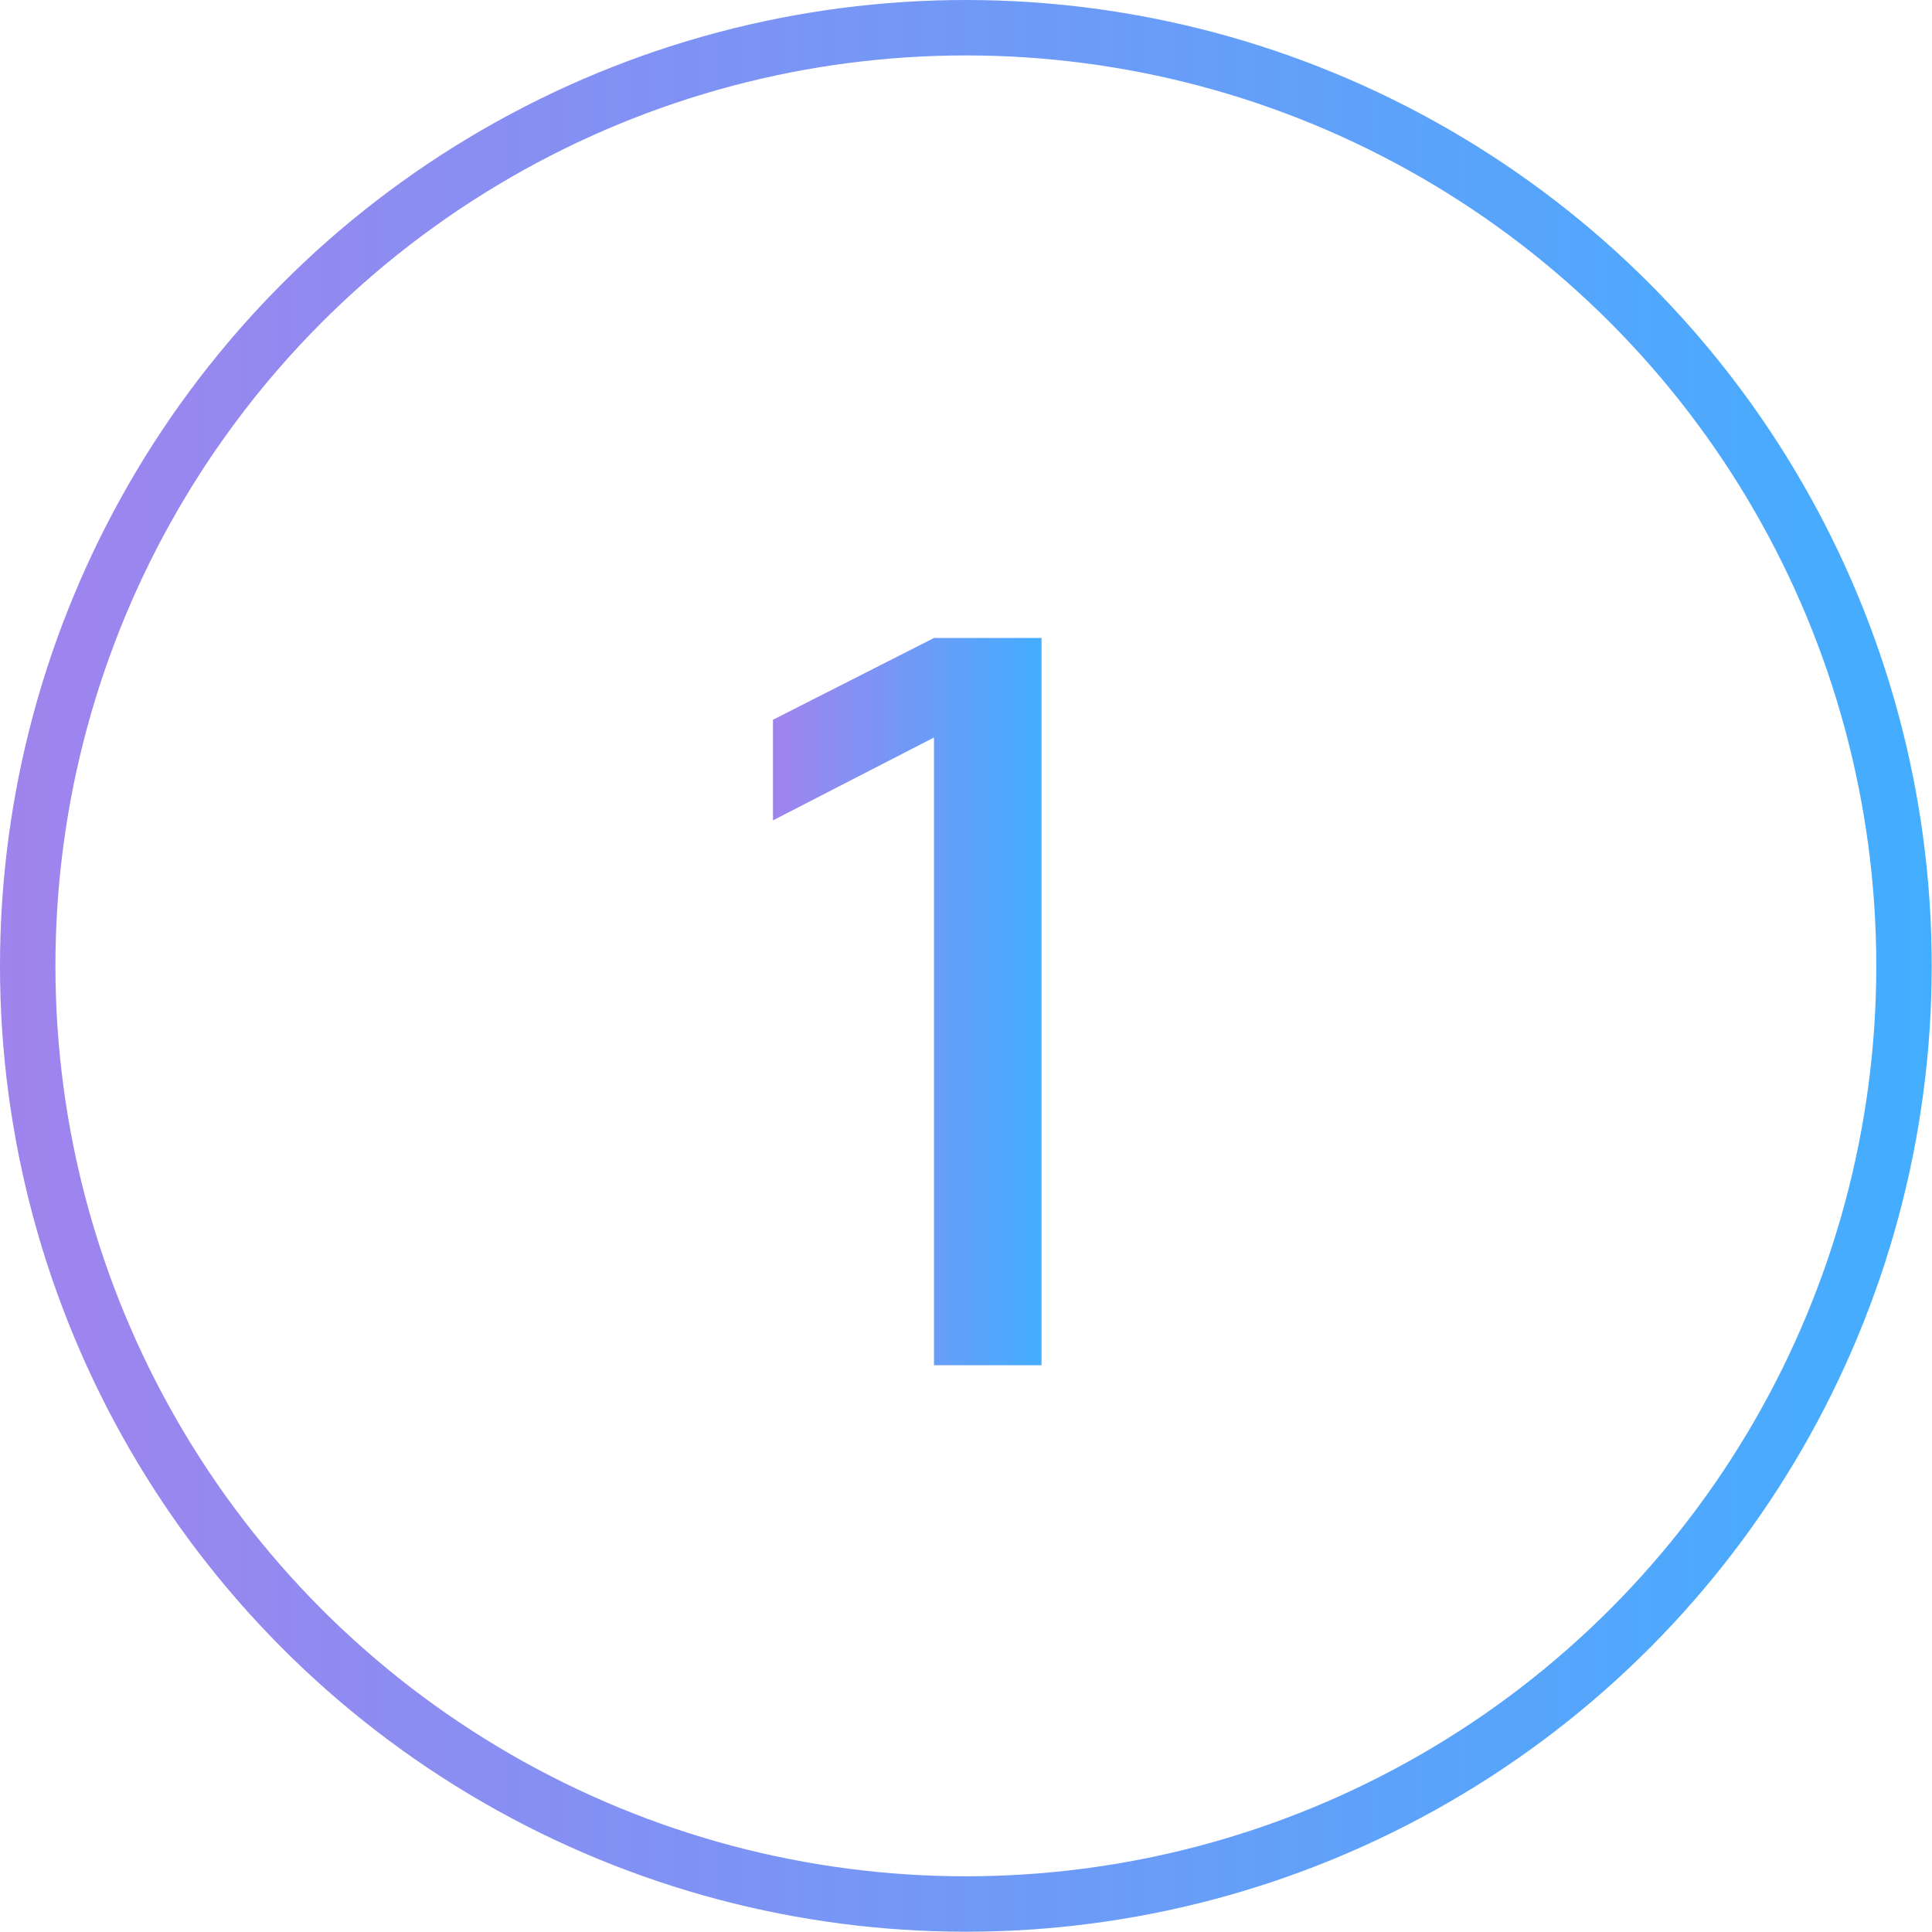 <?xml version="1.0" encoding="UTF-8"?>
<svg id="Layer_2" data-name="Layer 2" xmlns="http://www.w3.org/2000/svg" xmlns:xlink="http://www.w3.org/1999/xlink" viewBox="0 0 69.71 69.71">
  <defs>
    <style>
      .cls-1 {
        fill: none;
        stroke: url(#Pro_Button-2);
        stroke-miterlimit: 10;
        stroke-width: 2px;
      }

      .cls-2 {
        fill: url(#Pro_Button);
      }
    </style>
    <linearGradient id="Pro_Button" data-name="Pro Button" x1="27.89" y1="36.14" x2="37.58" y2="36.14" gradientUnits="userSpaceOnUse">
      <stop offset="0" stop-color="#a083ed"/>
      <stop offset="1" stop-color="#43aeff"/>
    </linearGradient>
    <linearGradient id="Pro_Button-2" data-name="Pro Button" x1="0" y1="34.85" x2="69.71" y2="34.85" xlink:href="#Pro_Button"/>
  </defs>
  <g id="Layer_16" data-name="Layer 16">
    <g>
      <path class="cls-2" d="M33.7,49.26V26.61l-5.81,2.99v-3.63l5.81-2.95h3.88v26.24h-3.88Z"/>
      <circle class="cls-1" cx="34.85" cy="34.85" r="33.85"/>
    </g>
  </g>
</svg>